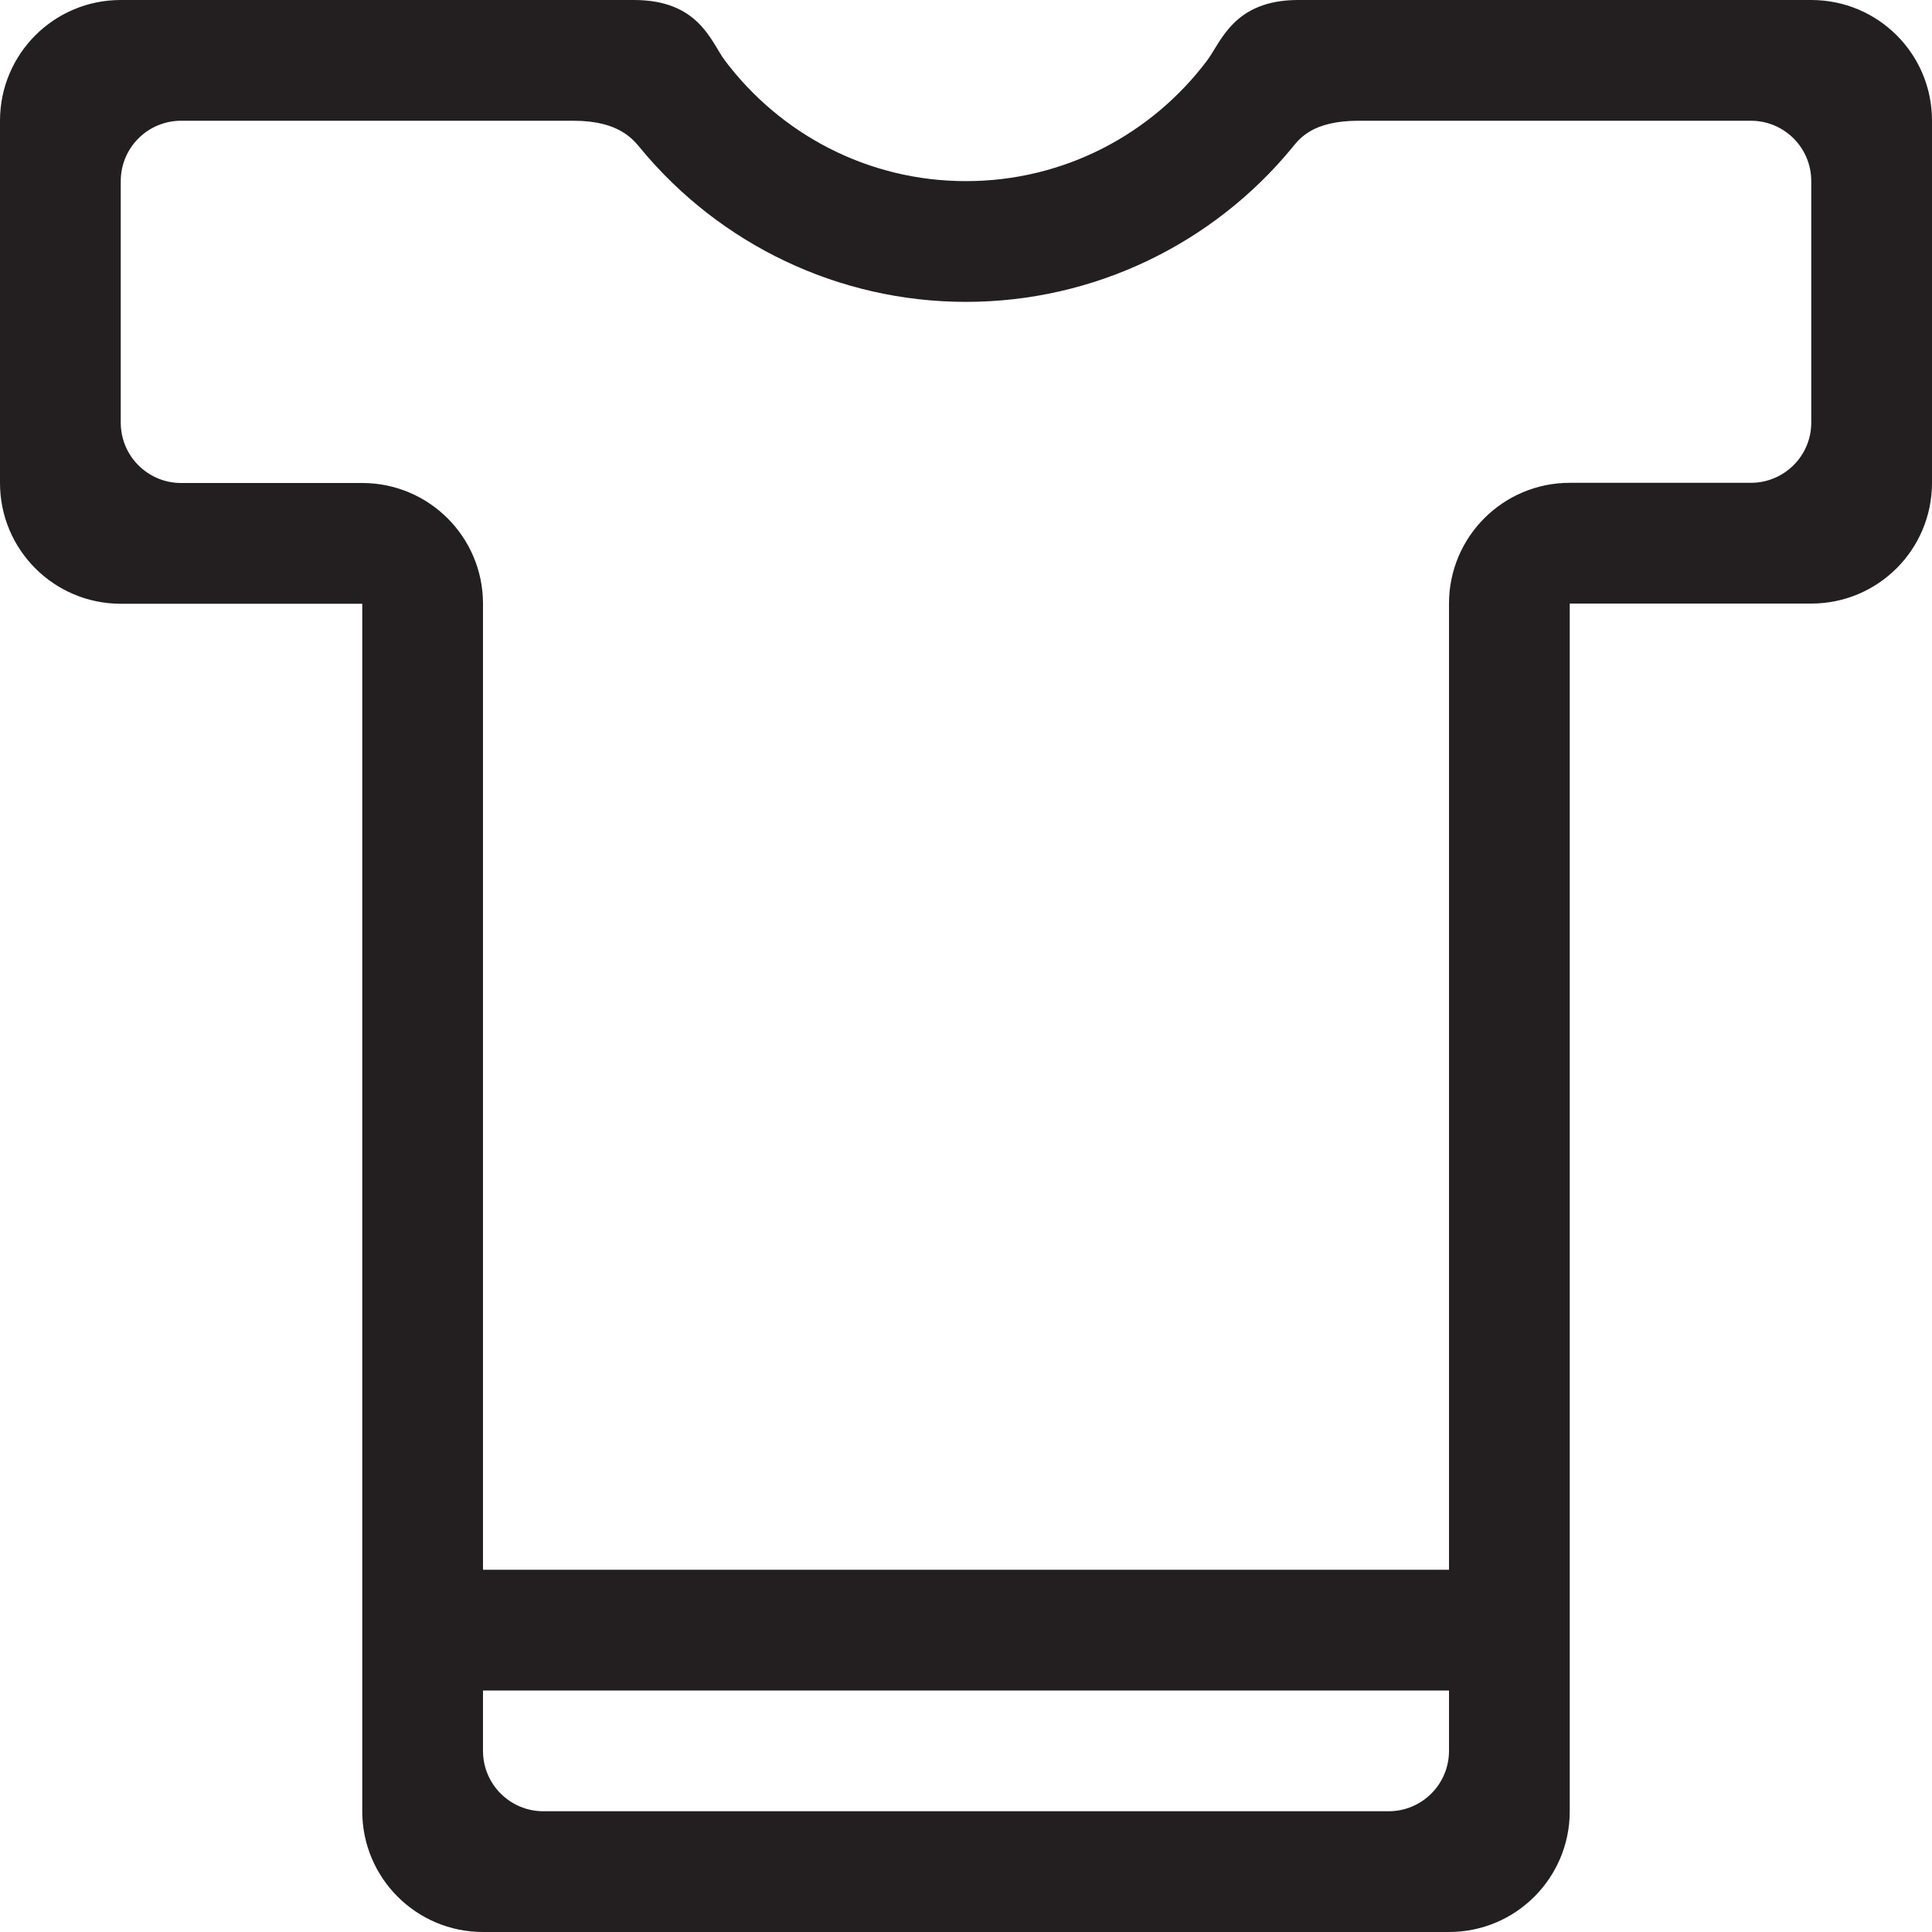 <?xml version="1.0" encoding="utf-8"?>
<!-- Generator: Adobe Illustrator 16.0.0, SVG Export Plug-In . SVG Version: 6.00 Build 0)  -->
<!DOCTYPE svg PUBLIC "-//W3C//DTD SVG 1.0//EN" "http://www.w3.org/TR/2001/REC-SVG-20010904/DTD/svg10.dtd">
<svg version="1.0" id="Layer_1" xmlns="http://www.w3.org/2000/svg" xmlns:xlink="http://www.w3.org/1999/xlink" x="0px" y="0px"
	 width="64px" height="64px" viewBox="0 0 64 64" enable-background="new 0 0 64 64" xml:space="preserve">
<path fill="#231F20" d="M60,0H43c-2.125,0-2.549,1.383-3.01,2C38.168,4.426,35.27,6,32,6s-6.166-1.574-7.99-4
	C23.549,1.381,23.156,0,21,0H4C1.789,0,0,1.787,0,4v12c0,2.209,1.789,4,4,4h8v40c0,2.209,1.789,4,4,4h32c2.211,0,4-1.791,4-4V19.994
	h8c2.211,0,4-1.789,4-4v-12C64,1.783,62.211,0,60,0z M48,58c0,1.104-0.895,2-2,2H18c-1.105,0-2-0.896-2-2v-2h32V58z M60,14
	c0,1.096-0.885,1.982-1.98,1.994H52c-2.209,0-4,1.791-4,4V52H16V20c0-2.211-1.791-4-4-4H6c-1.105,0-2-0.896-2-2V6
	c0-1.107,0.895-2,2-2h13c1.531,0,1.988,0.639,2.24,0.941C23.859,8.096,27.777,10,32,10c4.246,0,8.186-1.924,10.805-5.109
	C43.041,4.604,43.469,4,45,4h13c1.105,0,2,0.893,2,2V14z"/>
</svg>
